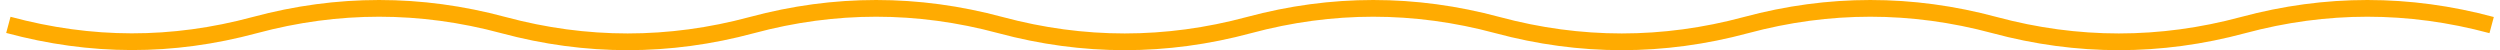 <?xml version="1.0" encoding="UTF-8"?> <svg xmlns="http://www.w3.org/2000/svg" width="299" height="6" viewBox="0 0 299 6" fill="none"> <path d="M1 2.974C10.908 5.641 20.57 5.667 30.478 3C40.386 0.333 50.294 0.333 60.203 3C70.111 5.667 80.019 5.667 89.927 3C99.835 0.333 109.744 0.333 119.652 3C129.56 5.667 139.468 5.667 149.377 3C159.285 0.333 169.193 0.333 179.101 3C189.009 5.667 198.918 5.667 208.826 3C218.734 0.333 228.642 0.333 238.551 3C248.459 5.667 258.367 5.667 268.275 3C278.184 0.333 288.092 0.333 298 3" stroke="#FFAB01" stroke-width="2"></path> </svg> 